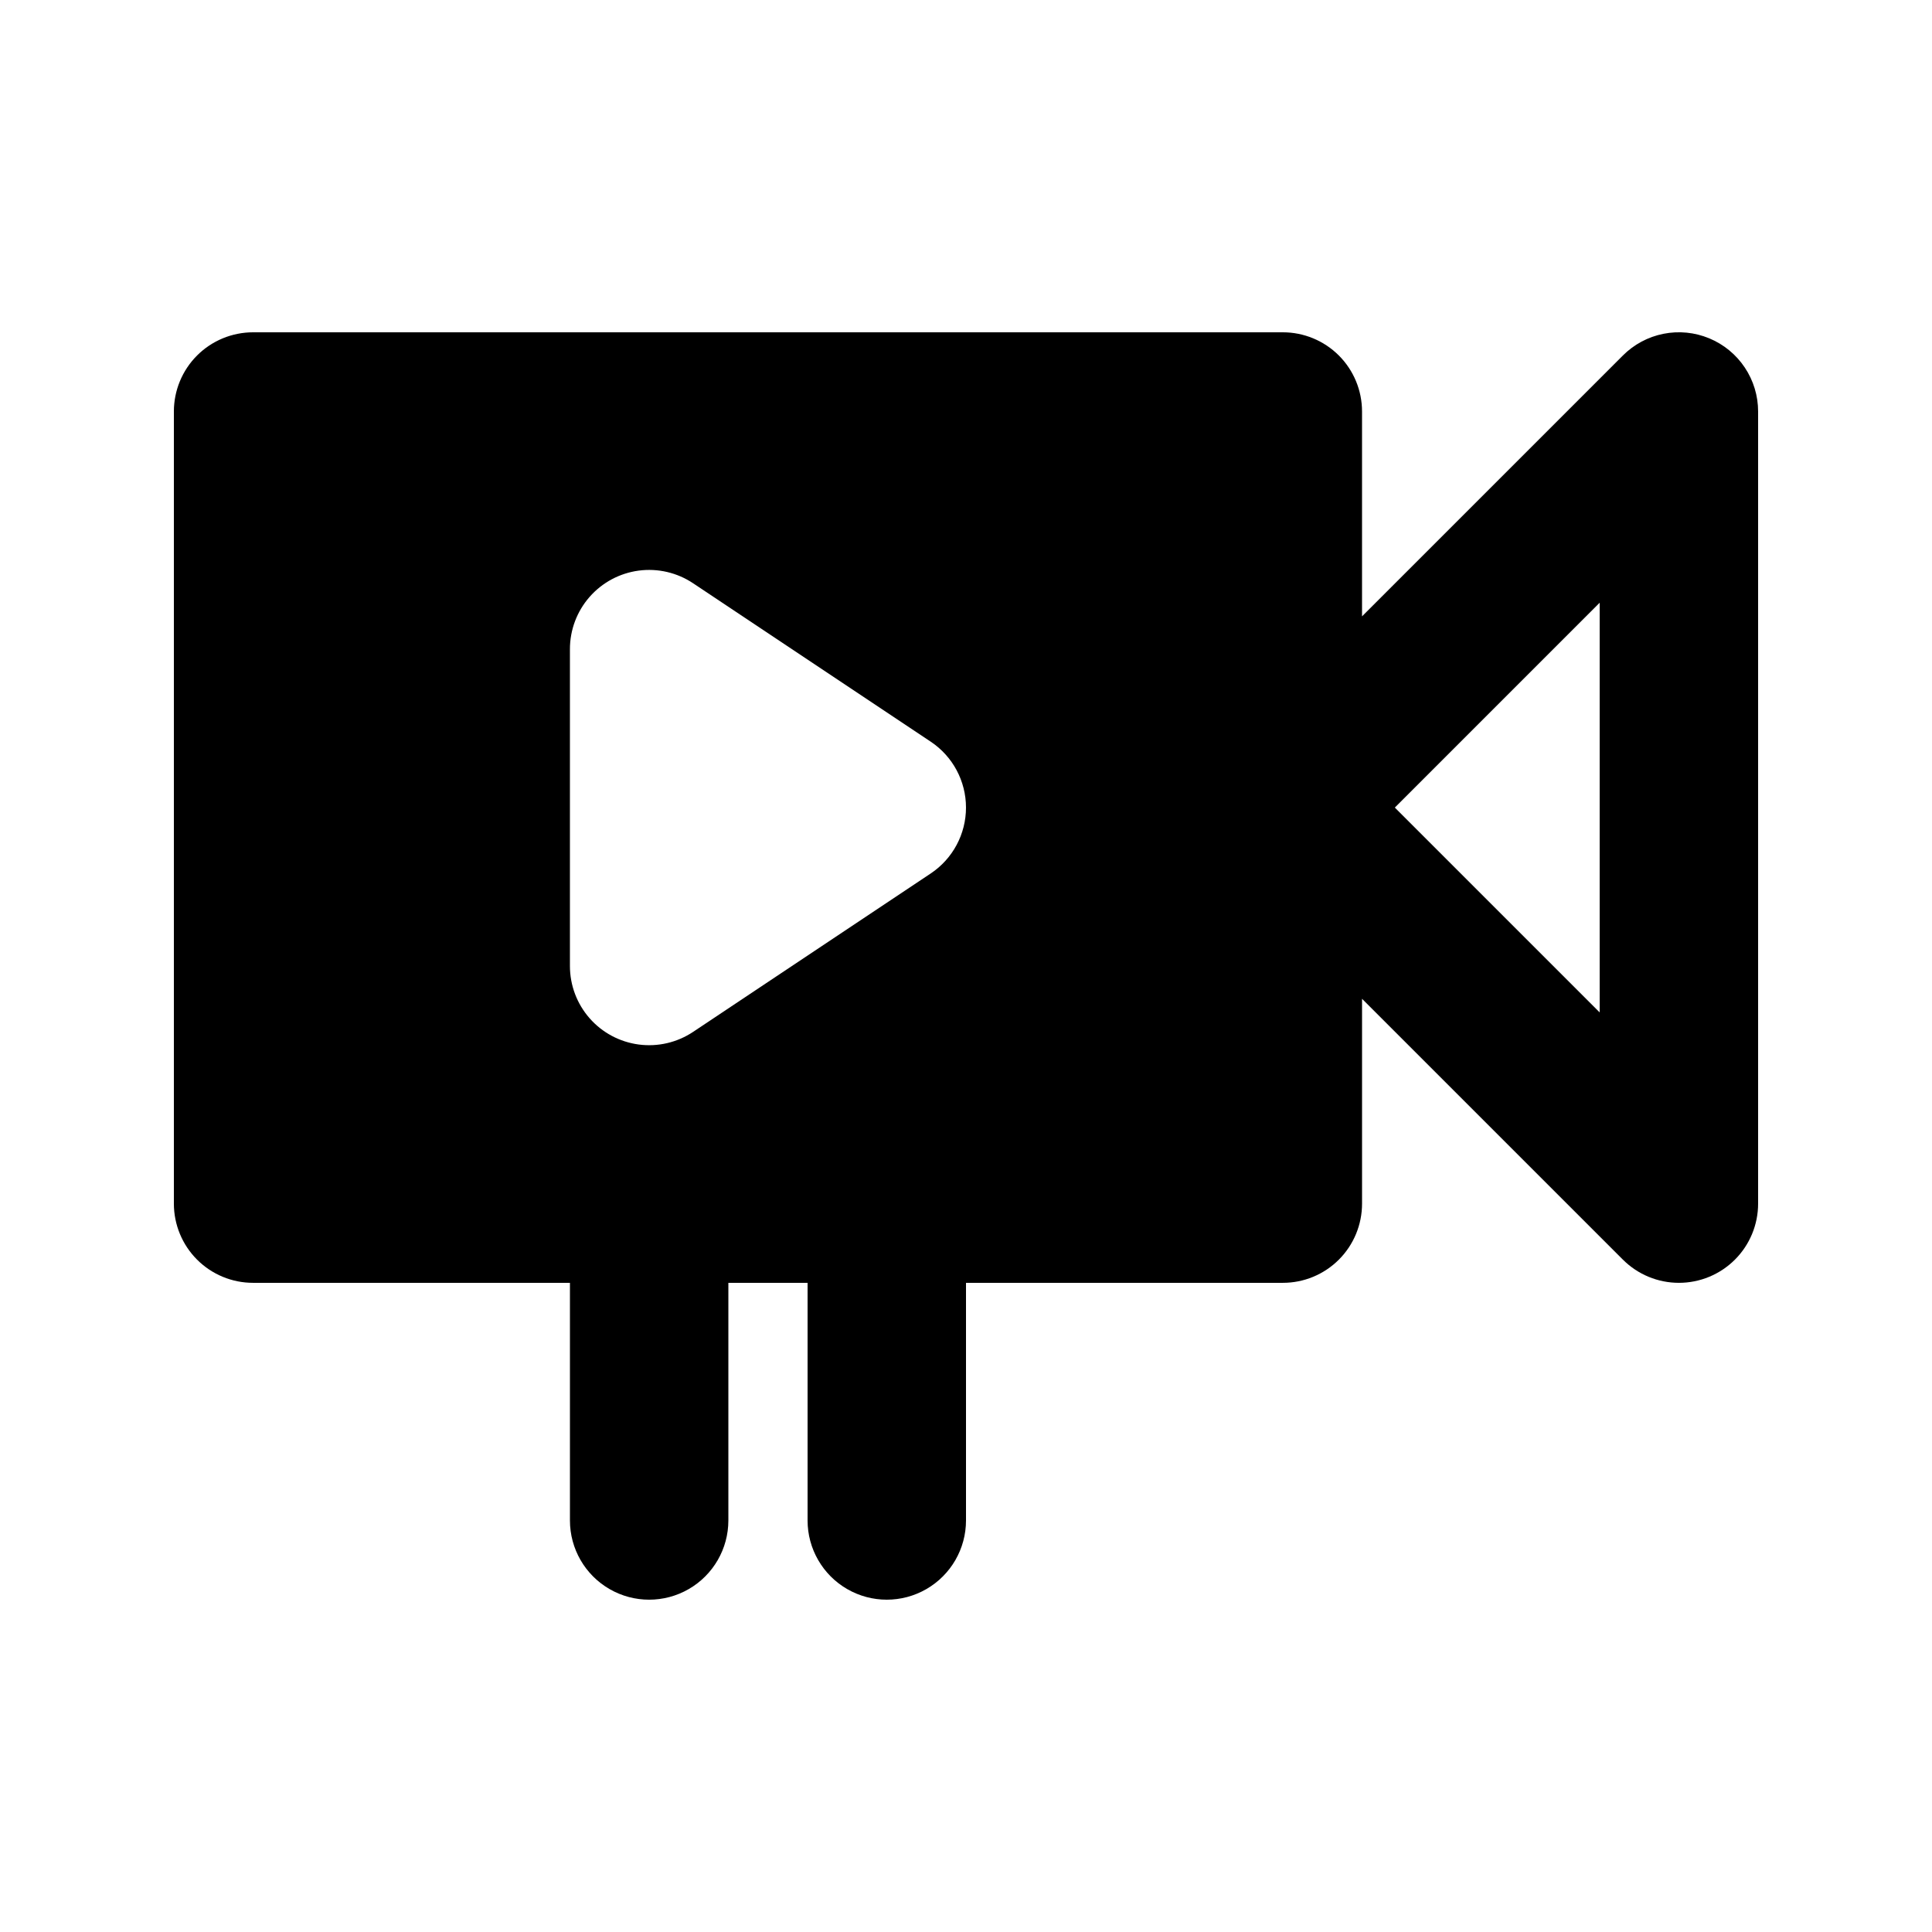 <?xml version="1.0" encoding="UTF-8"?>
<!-- Uploaded to: ICON Repo, www.iconrepo.com, Generator: ICON Repo Mixer Tools -->
<svg fill="#000000" width="800px" height="800px" version="1.1" viewBox="144 144 512 512" xmlns="http://www.w3.org/2000/svg">
 <path d="m596.96 233.66c-3.836-1.594-8.059-2.012-12.133-1.199-4.074 0.809-7.812 2.812-10.746 5.75l-69.129 69.129v-54.285c0.004-5.57-2.207-10.91-6.144-14.848-3.938-3.934-9.277-6.144-14.848-6.144h-272.89c-5.566 0-10.91 2.211-14.844 6.144-3.938 3.938-6.148 9.277-6.148 14.848v209.92c0 5.566 2.211 10.906 6.148 14.844 3.934 3.938 9.277 6.148 14.844 6.144h83.969v62.977c0 7.5 4 14.43 10.496 18.18 6.492 3.75 14.496 3.75 20.992 0 6.492-3.75 10.496-10.68 10.496-18.18v-62.977h20.992v62.977c0 7.5 4 14.43 10.496 18.18 6.492 3.75 14.496 3.75 20.992 0 6.492-3.75 10.496-10.68 10.496-18.18v-62.977h83.969-0.004c5.57 0.004 10.91-2.207 14.848-6.144s6.148-9.277 6.144-14.844v-54.285l69.125 69.125h0.004c3.938 3.938 9.273 6.148 14.844 6.148 5.566 0 10.906-2.211 14.844-6.148 3.934-3.934 6.144-9.273 6.144-14.84v-209.92c0.004-4.152-1.227-8.211-3.535-11.664-2.305-3.453-5.582-6.141-9.418-7.731zm-206.31 141.82-62.977 41.984c-4.238 2.824-9.355 4.012-14.398 3.344-5.047-0.668-9.68-3.144-13.035-6.973-3.356-3.828-5.203-8.746-5.203-13.836v-83.969c0-5.09 1.848-10.008 5.203-13.836 3.356-3.828 7.988-6.309 13.035-6.977 5.043-0.668 10.16 0.523 14.398 3.348l62.977 41.984c5.84 3.891 9.348 10.445 9.348 17.465s-3.508 13.574-9.348 17.465zm177.28 36.816-54.281-54.281 54.281-54.285z"/>
</svg>